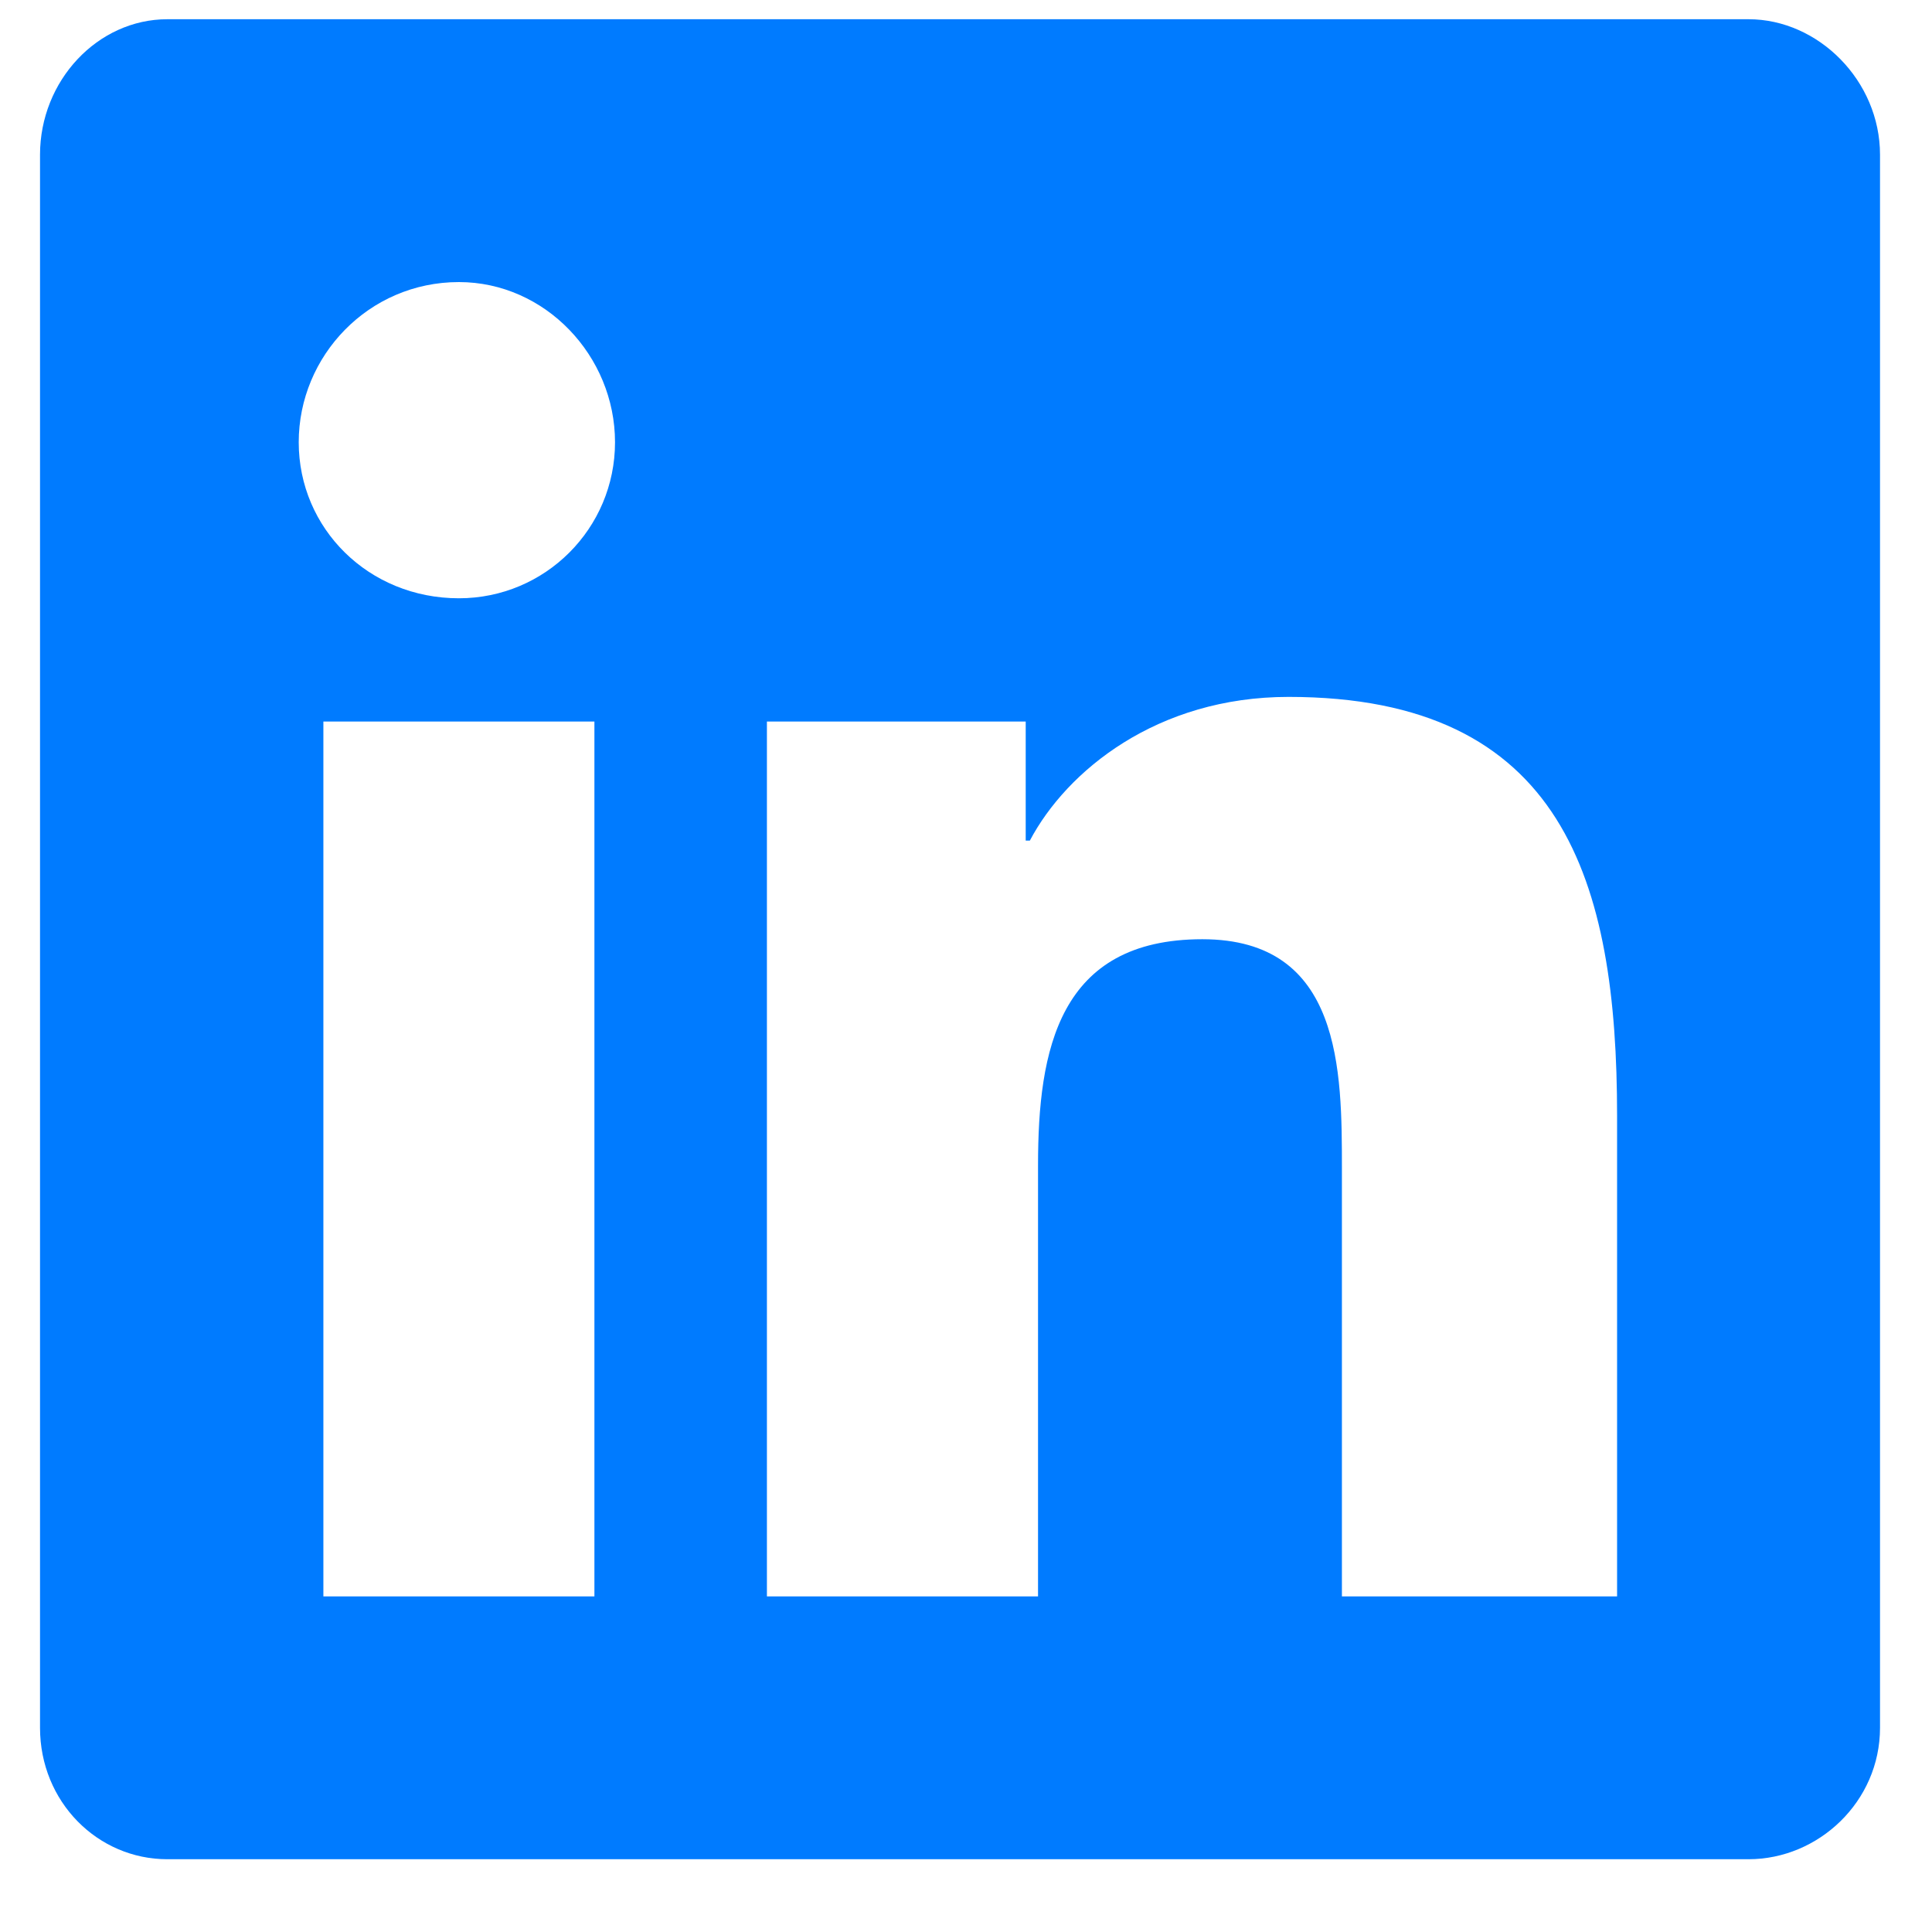 <svg width="21" height="21" viewBox="0 0 21 21" fill="none" xmlns="http://www.w3.org/2000/svg">
<path d="M19.006 0.209C19.765 0.209 20.435 0.878 20.435 1.682V18.78C20.435 19.584 19.765 20.209 19.006 20.209H1.819C1.06 20.209 0.435 19.584 0.435 18.78V1.682C0.435 0.878 1.06 0.209 1.819 0.209H19.006ZM6.461 17.352V7.843H3.515V17.352H6.461ZM4.988 6.503C5.926 6.503 6.685 5.744 6.685 4.807C6.685 3.869 5.926 3.066 4.988 3.066C4.006 3.066 3.247 3.869 3.247 4.807C3.247 5.744 4.006 6.503 4.988 6.503ZM17.577 17.352V12.128C17.577 9.584 16.997 7.575 14.006 7.575C12.577 7.575 11.595 8.378 11.194 9.137H11.149V7.843H8.336V17.352H11.283V12.664C11.283 11.414 11.506 10.209 13.069 10.209C14.586 10.209 14.586 11.637 14.586 12.709V17.352H17.577Z" fill="#007BFF"/>
</svg>
